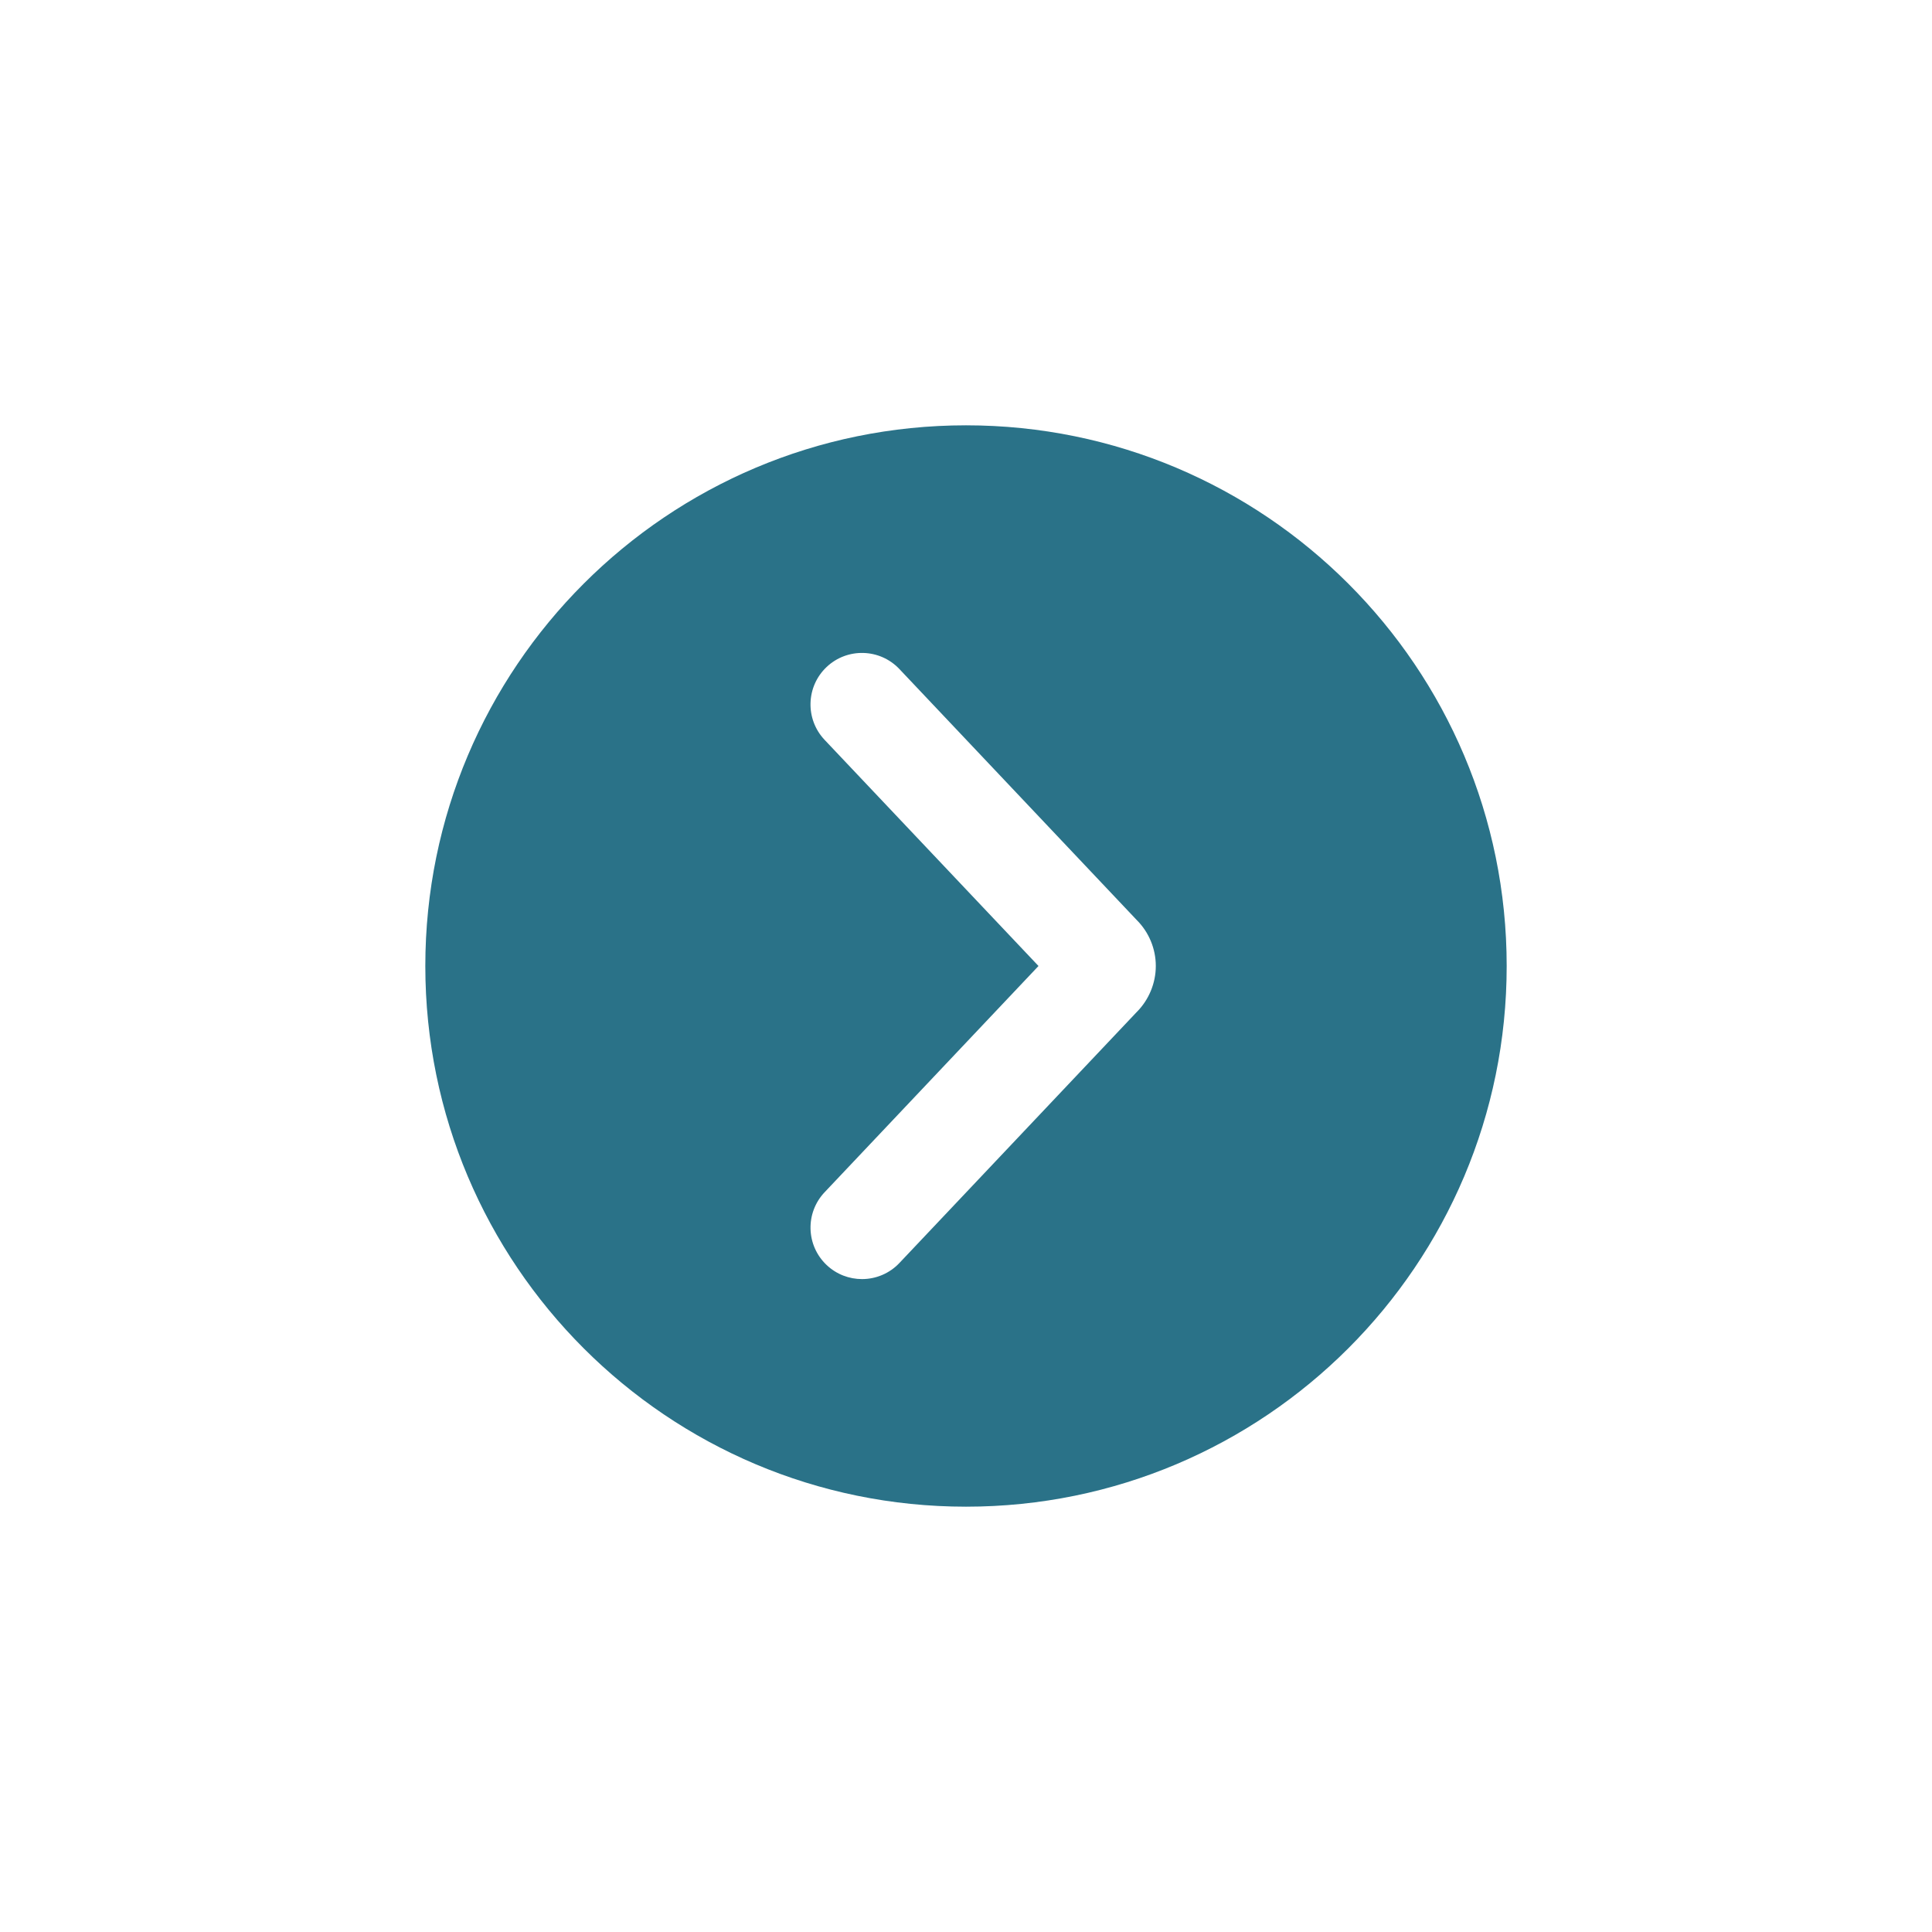<?xml version="1.0" encoding="UTF-8" standalone="no"?>
<!-- Created with Inkscape (http://www.inkscape.org/) -->

<svg
   width="268"
   height="268"
   viewBox="0 0 70.908 70.908"
   version="1.1"
   id="svg5"
   inkscape:version="1.1.2 (b8e25be833, 2022-02-05)"
   sodipodi:docname="dessin.svg"
   xmlns:inkscape="http://www.inkscape.org/namespaces/inkscape"
   xmlns:sodipodi="http://sodipodi.sourceforge.net/DTD/sodipodi-0.dtd"
   xmlns="http://www.w3.org/2000/svg"
   xmlns:svg="http://www.w3.org/2000/svg">
  <sodipodi:namedview
     id="namedview7"
     pagecolor="#ffffff"
     bordercolor="#666666"
     borderopacity="1.0"
     inkscape:pageshadow="2"
     inkscape:pageopacity="0.0"
     inkscape:pagecheckerboard="0"
     inkscape:document-units="mm"
     showgrid="false"
     units="px"
     lock-margins="true"
     fit-margin-top="59"
     fit-margin-left="59"
     fit-margin-right="59"
     fit-margin-bottom="59"
     inkscape:zoom="1.0823183"
     inkscape:cx="146.90688"
     inkscape:cy="139.97731"
     inkscape:window-width="2400"
     inkscape:window-height="1421"
     inkscape:window-x="2391"
     inkscape:window-y="-9"
     inkscape:window-maximized="1"
     inkscape:current-layer="layer1" />
  <defs
     id="defs2" />
  <g
     inkscape:label="Calque 1"
     inkscape:groupmode="layer"
     id="layer1"
     transform="translate(-30.47,-87.076)">
    <path
       style="fill:#2a7288;stroke-width:1.654"
       d="m 65.924,102.686 c -10.959,0 -19.844,8.885 -19.844,19.844 0,10.959 8.885,19.844 19.844,19.844 10.959,0 19.844,-8.885 19.844,-19.844 0,-10.959 -8.885,-19.844 -19.844,-19.844 z m 6.267,21.532 -8.71,9.211 c -0.372,0.394 -0.873,0.592 -1.374,0.592 -0.466,0 -0.933,-0.171 -1.298,-0.516 -0.759,-0.718 -0.792,-1.913 -0.074,-2.672 l 7.85,-8.303 -7.852,-8.301 c -0.716,-0.759 -0.683,-1.955 0.074,-2.672 0.759,-0.718 1.956,-0.683 2.672,0.074 l 8.71,9.211 c 0.447,0.445 0.701,1.055 0.701,1.687 0,0.633 -0.255,1.244 -0.699,1.69 z"
       id="path9" />
  </g>
</svg>